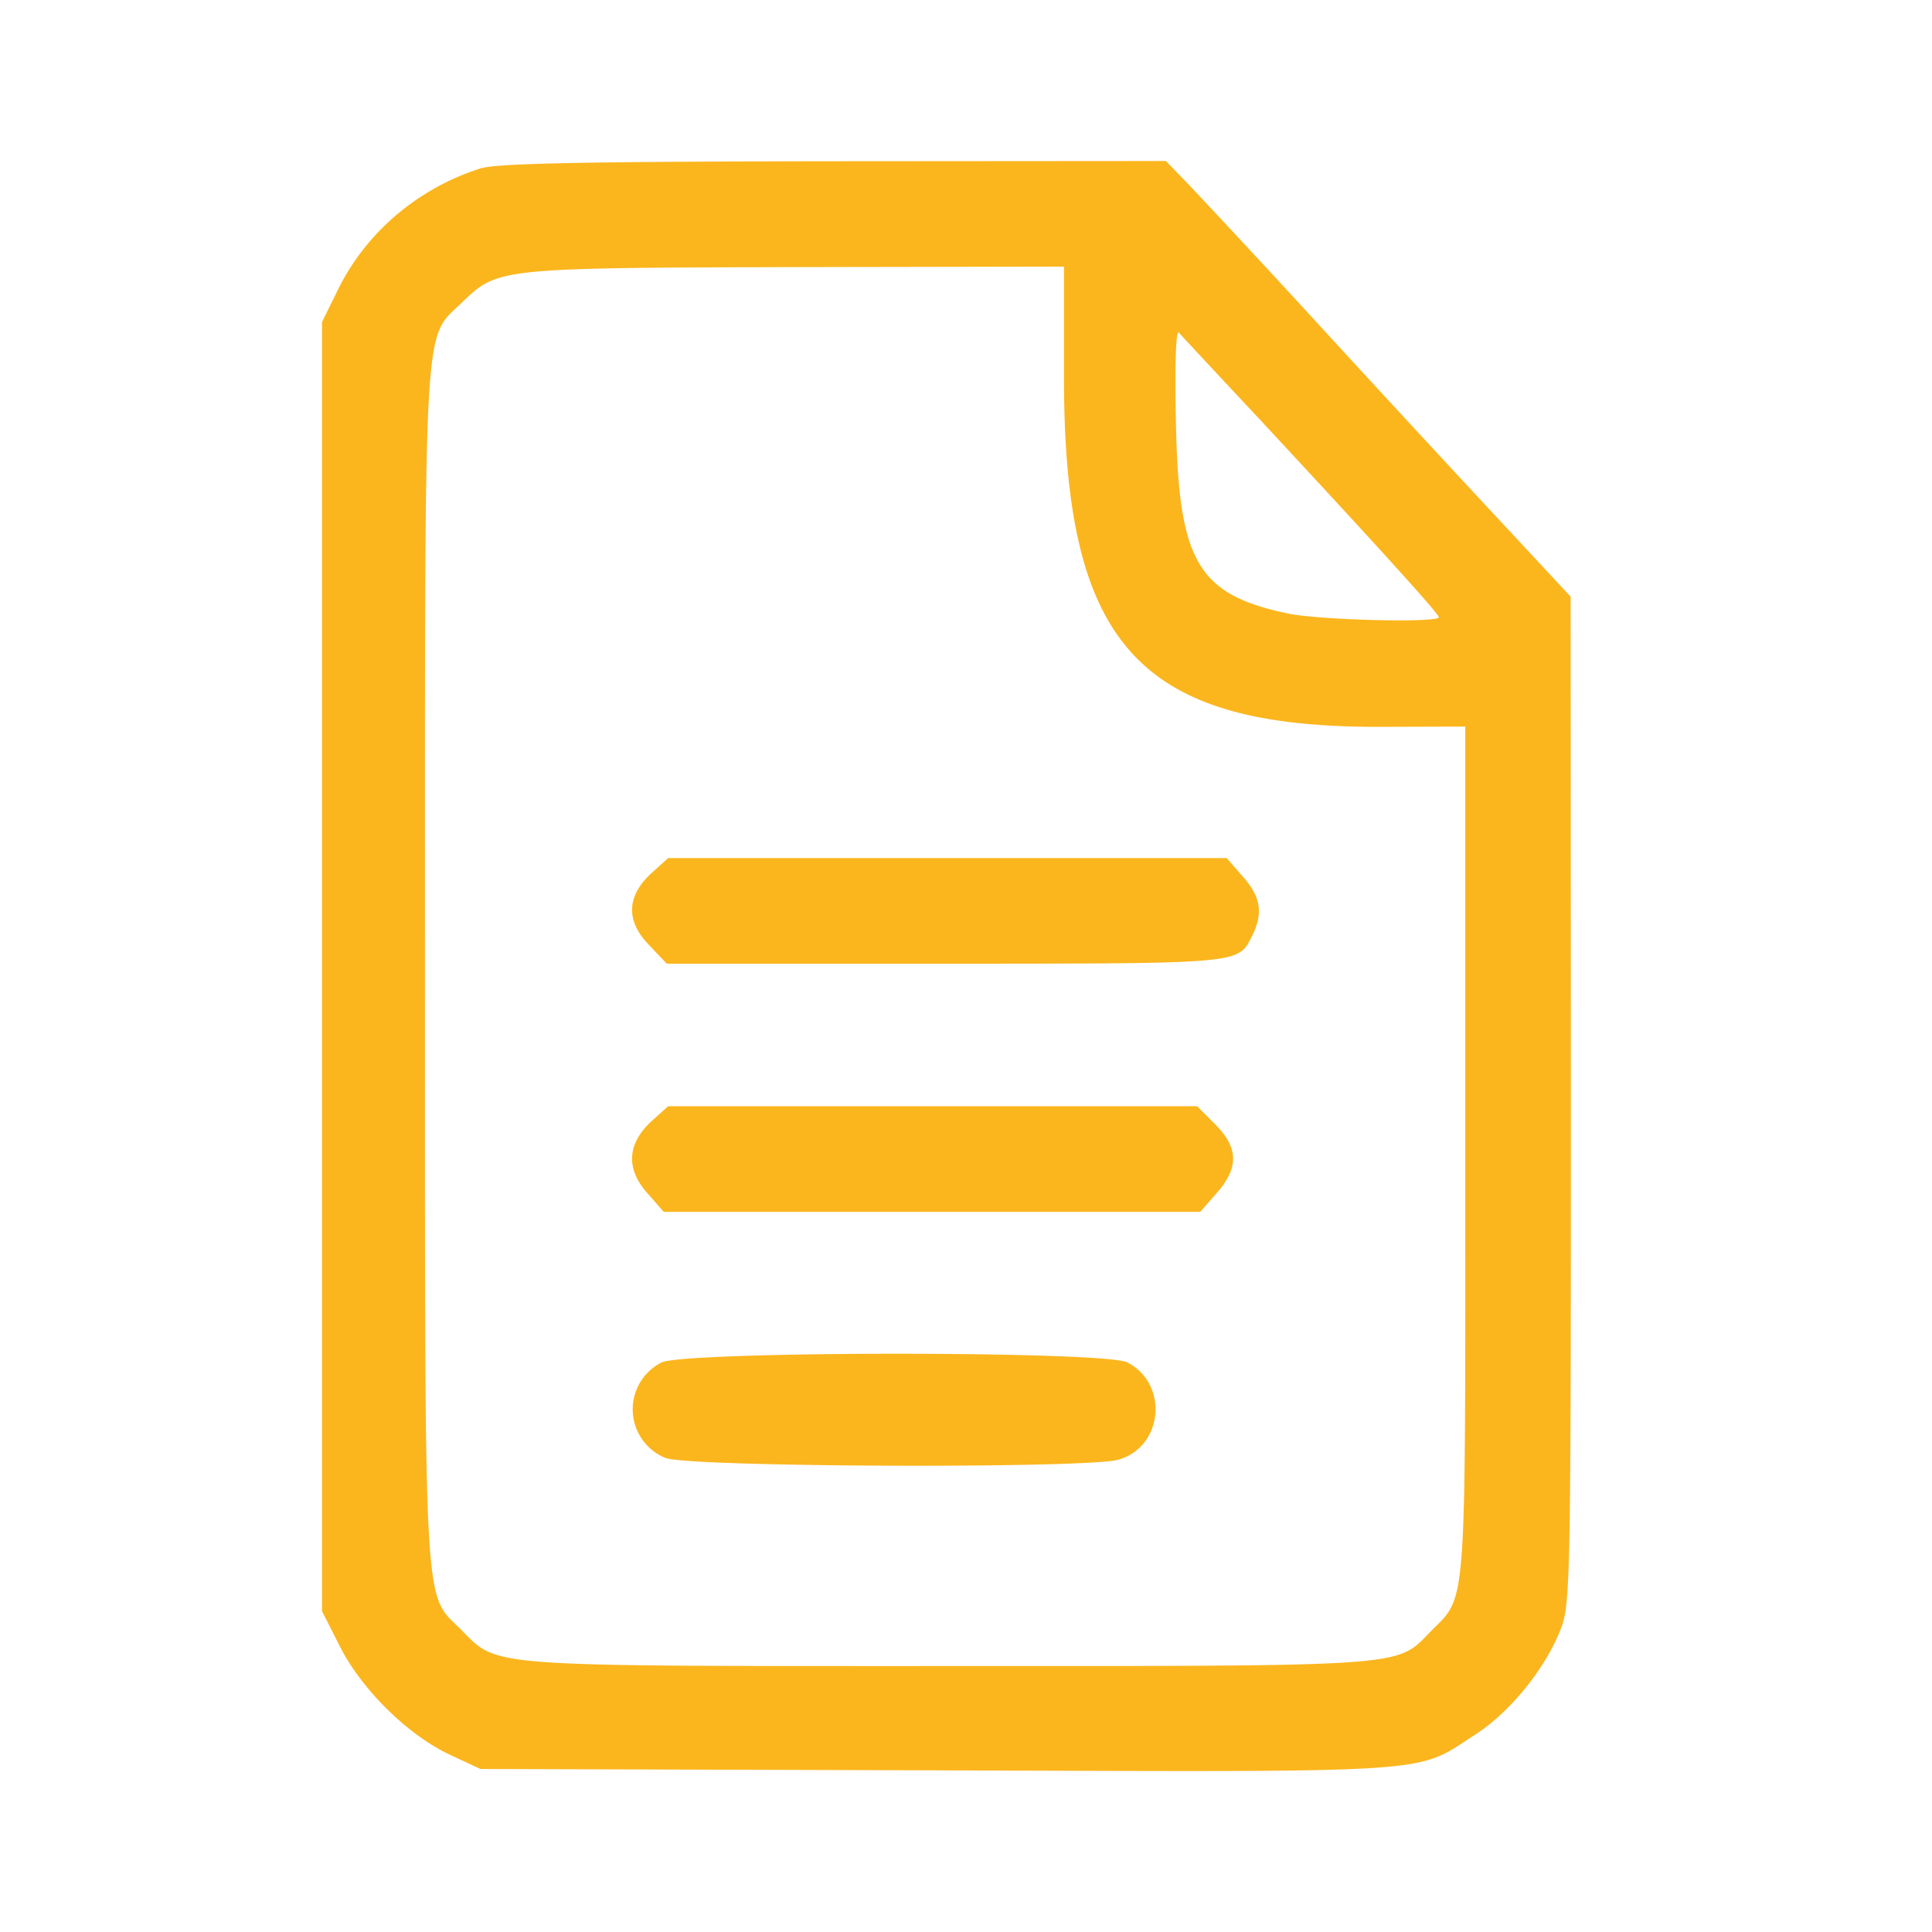 <svg width="24" height="24" fill="none" xmlns="http://www.w3.org/2000/svg"><path d="M5.968 2.092c-.78.25-1.424.797-1.774 1.515L4 4.001v16.013l.223.44c.272.537.843 1.098 1.365 1.344l.38.177 5.671.017c6.32.02 5.927.046 6.685-.443.44-.282.882-.833 1.069-1.325.115-.299.121-.66.121-6.564l-.003-6.248-.8-.86a423.833 423.833 0 0 1-2.214-2.394 196.538 196.538 0 0 0-1.712-1.846L14.483 2l-4.126.003c-3.146.004-4.189.027-4.389.089zm7.249 2.594c0 3.343.935 4.363 3.985 4.343l1-.003v5.277c0 5.839.027 5.497-.436 5.97-.426.436-.236.423-5.999.423-5.799 0-5.573.016-6.038-.45-.473-.475-.45-.029-.45-8.242 0-8.236-.026-7.774.46-8.246.445-.43.452-.43 4.181-.44l3.297-.006v1.374zm2.466.561c1.427 1.535 2.191 2.378 2.191 2.42 0 .073-1.476.037-1.872-.045-1.125-.236-1.362-.643-1.394-2.375-.017-.712 0-1.154.036-1.115.032.036.498.538 1.04 1.115z" fill="#FBB61E"/><path d="M8.1 10.84c-.314.284-.33.59-.048.888l.23.243h3.456c3.667 0 3.638.003 3.808-.328.148-.289.122-.496-.105-.751l-.203-.233H8.301l-.2.18zm0 3.082c-.307.279-.33.59-.065.892l.21.24h6.665l.204-.233c.278-.315.272-.564-.02-.856l-.223-.223H8.3l-.2.18zm.114 3.005a.652.652 0 0 0 .052 1.184c.276.115 5.216.134 5.622.023.561-.154.636-.942.115-1.21-.282-.145-5.517-.142-5.79.003z" fill="#FBB61E"/></svg>